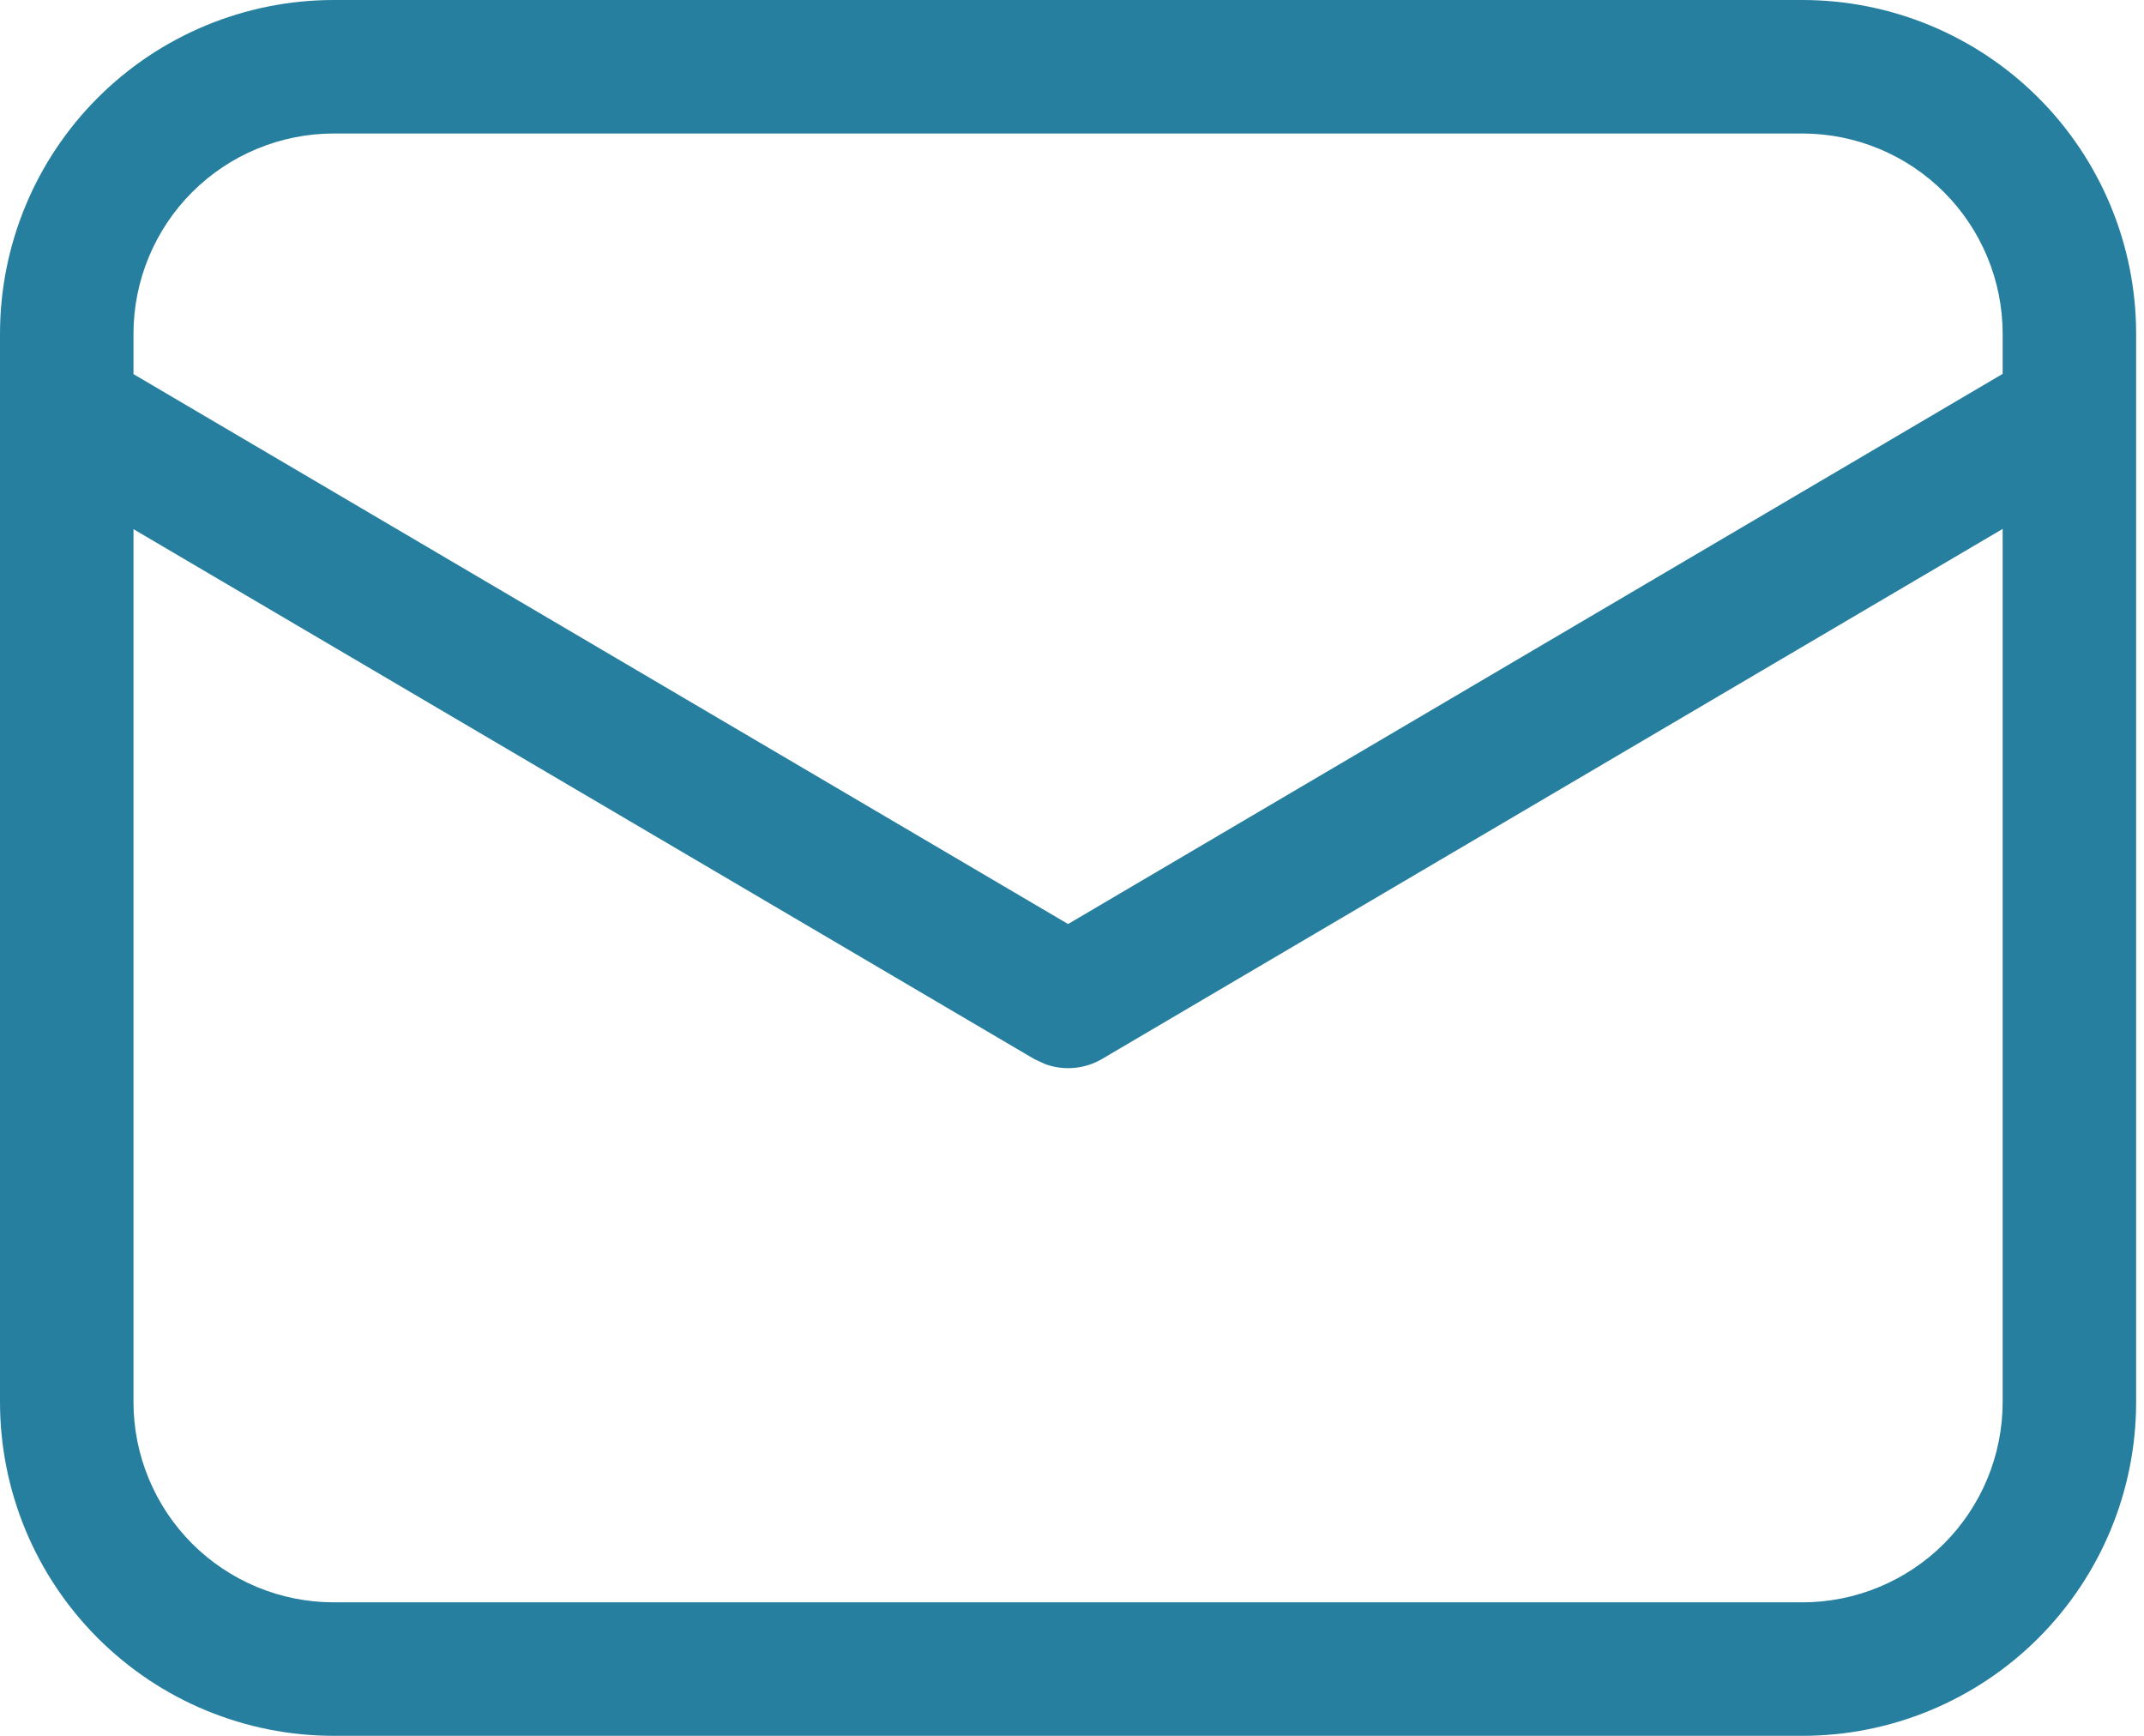 <svg width="42" height="34" viewBox="0 0 42 34" fill="none" xmlns="http://www.w3.org/2000/svg">
<path d="M35.308 0C37.042 0 38.705 0.689 39.931 1.915C41.157 3.141 41.846 4.804 41.846 6.538V27.462C41.846 29.196 41.157 30.859 39.931 32.085C38.705 33.311 37.042 34 35.308 34H6.538C4.804 34 3.141 33.311 1.915 32.085C0.689 30.859 0 29.196 0 27.462V6.538C0 4.804 0.689 3.141 1.915 1.915C3.141 0.689 4.804 0 6.538 0H35.308ZM39.231 10.36L21.587 20.743C21.421 20.84 21.234 20.9 21.041 20.917C20.849 20.935 20.655 20.909 20.473 20.842L20.259 20.743L2.615 10.365V27.462C2.615 28.502 3.029 29.5 3.764 30.236C4.5 30.971 5.498 31.385 6.538 31.385H35.308C36.348 31.385 37.346 30.971 38.082 30.236C38.817 29.5 39.231 28.502 39.231 27.462V10.36ZM35.308 2.615H6.538C5.498 2.615 4.5 3.029 3.764 3.764C3.029 4.5 2.615 5.498 2.615 6.538V7.328L20.923 18.099L39.231 7.323V6.538C39.231 5.498 38.817 4.5 38.082 3.764C37.346 3.029 36.348 2.615 35.308 2.615V2.615Z" fill="#277F9F"/>
</svg>
